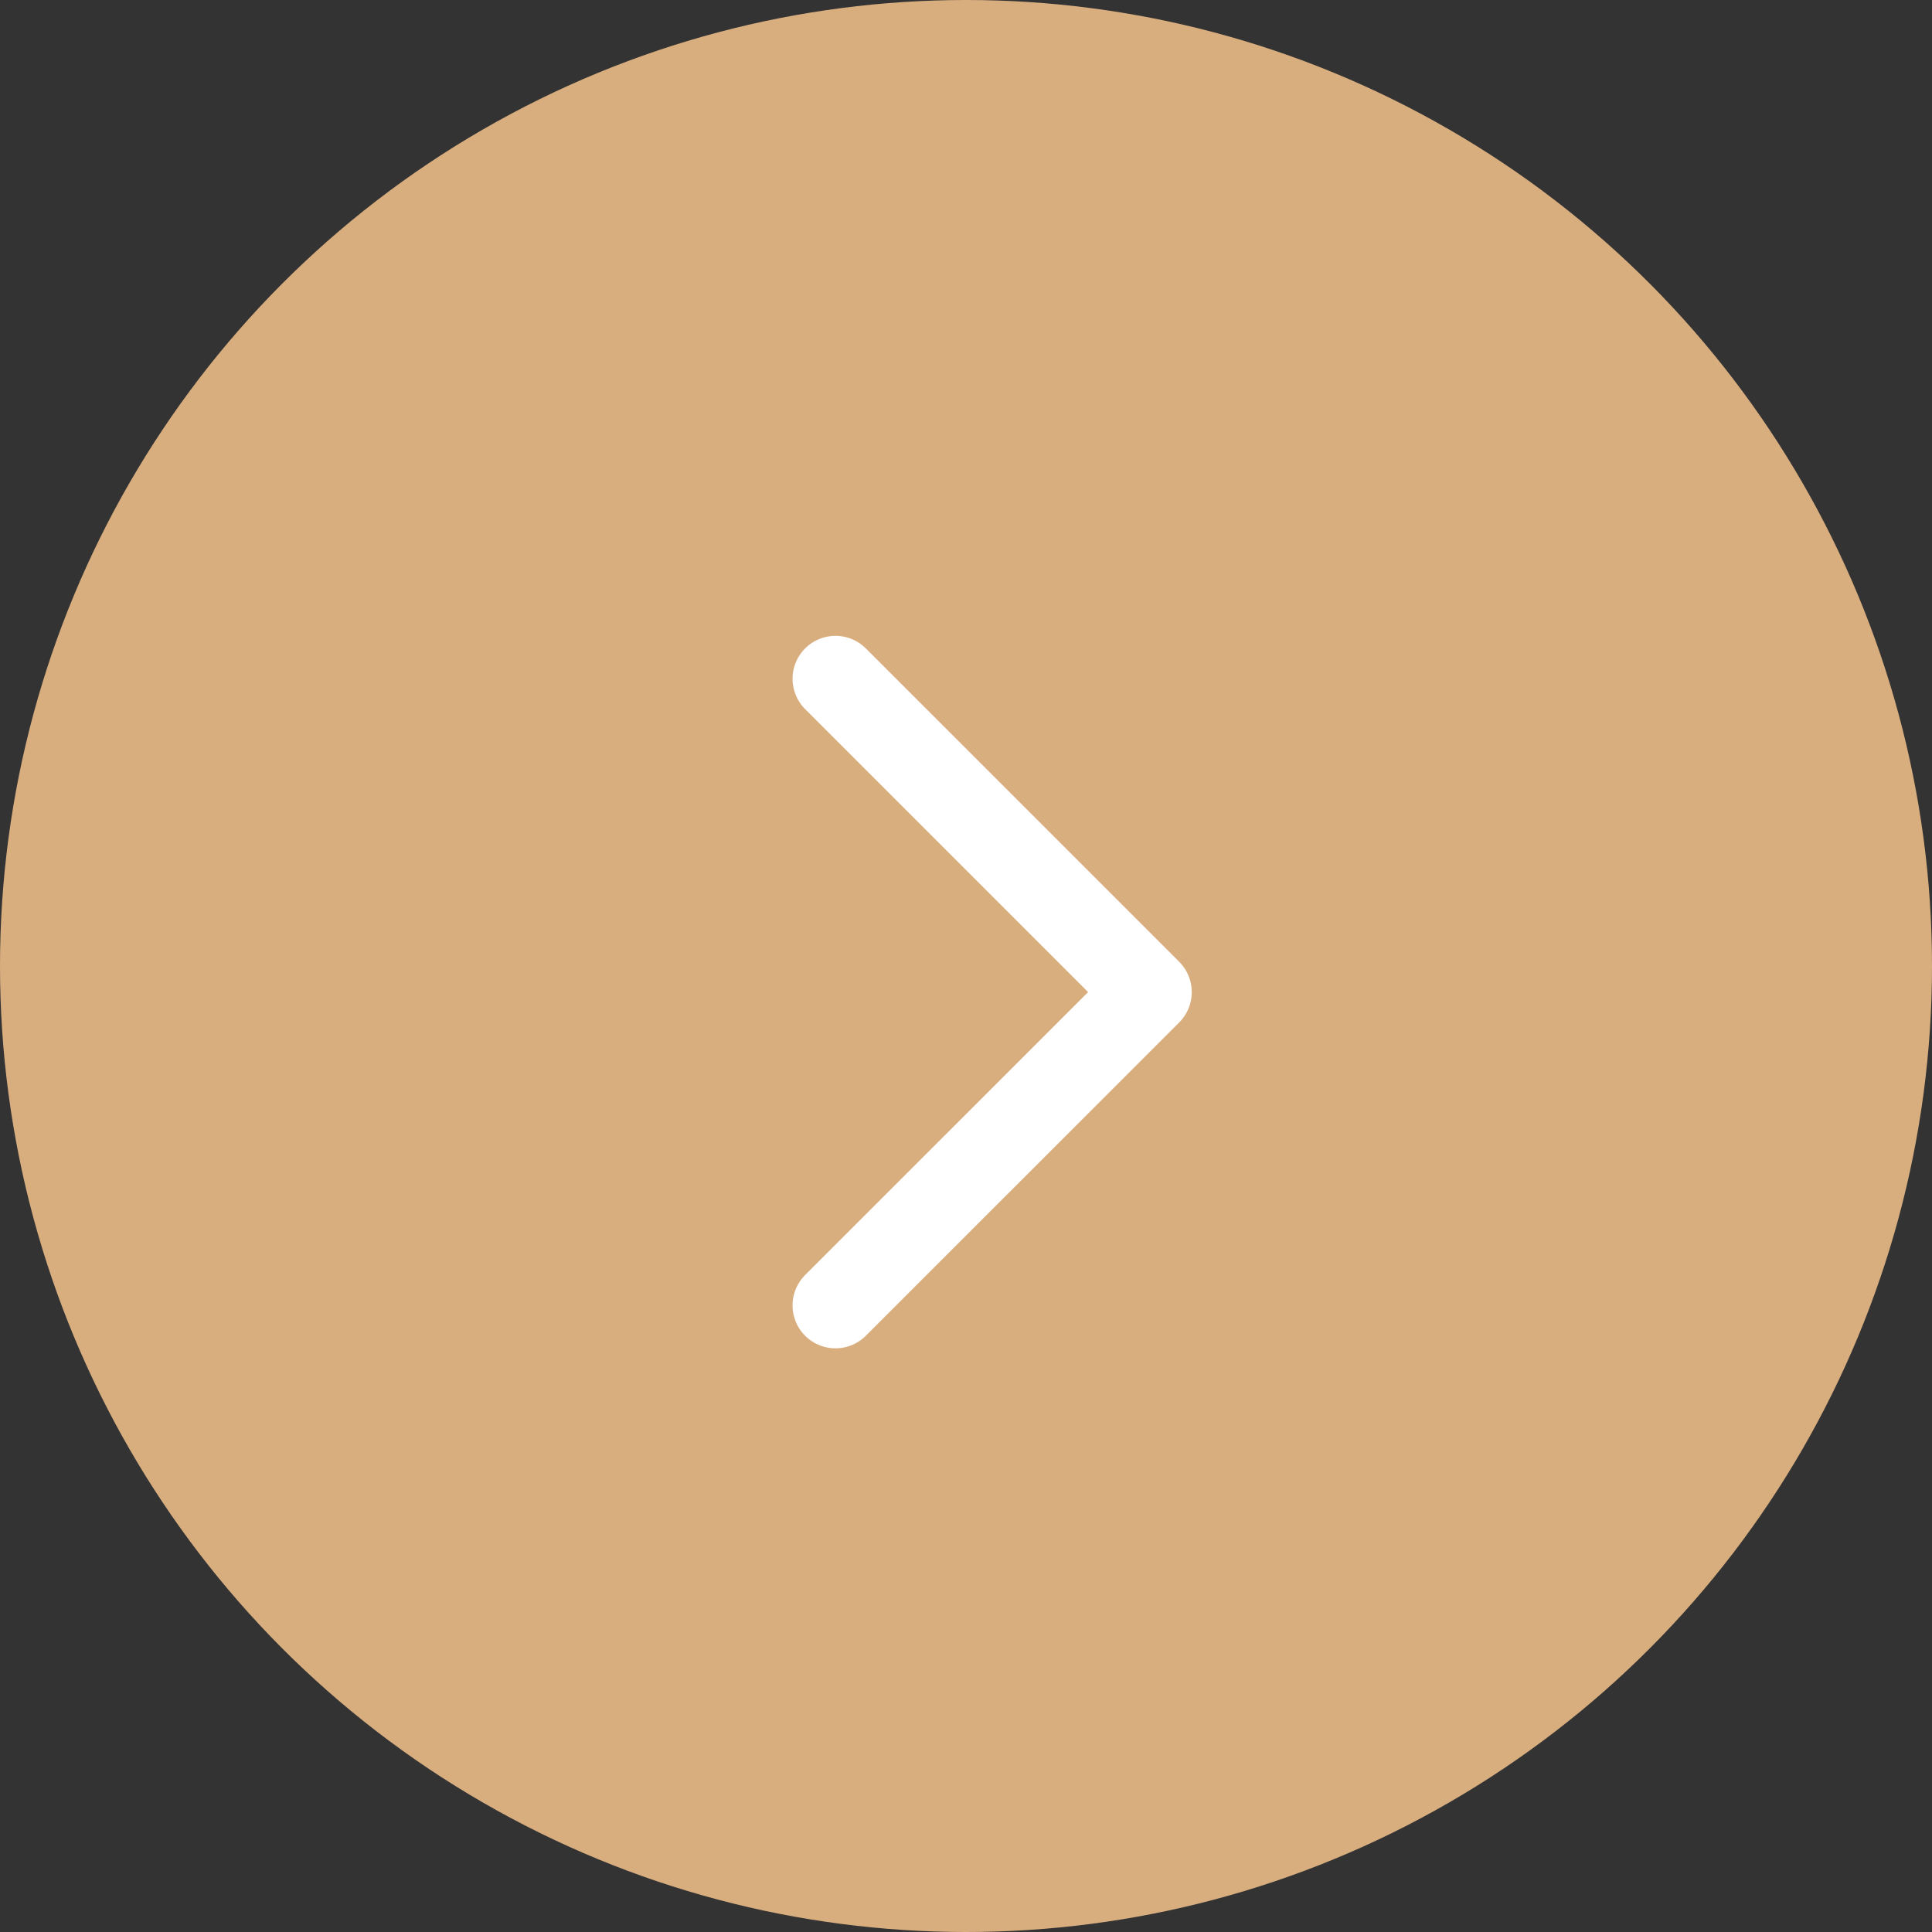 <?xml version="1.0" encoding="UTF-8"?> <svg xmlns="http://www.w3.org/2000/svg" width="45" height="45" viewBox="0 0 45 45" fill="none"><rect x="0" y="0" width="45" height="45" fill="#333333" stroke="none"/> <circle r="22.5" transform="matrix(-1 0 0 1 22.5 22.5)" fill="#D9AE7F"></circle> <path d="M19.46 30.405L26.758 23.108L19.46 15.81" stroke="white" stroke-width="2" stroke-linecap="round" stroke-linejoin="round"></path> </svg> 